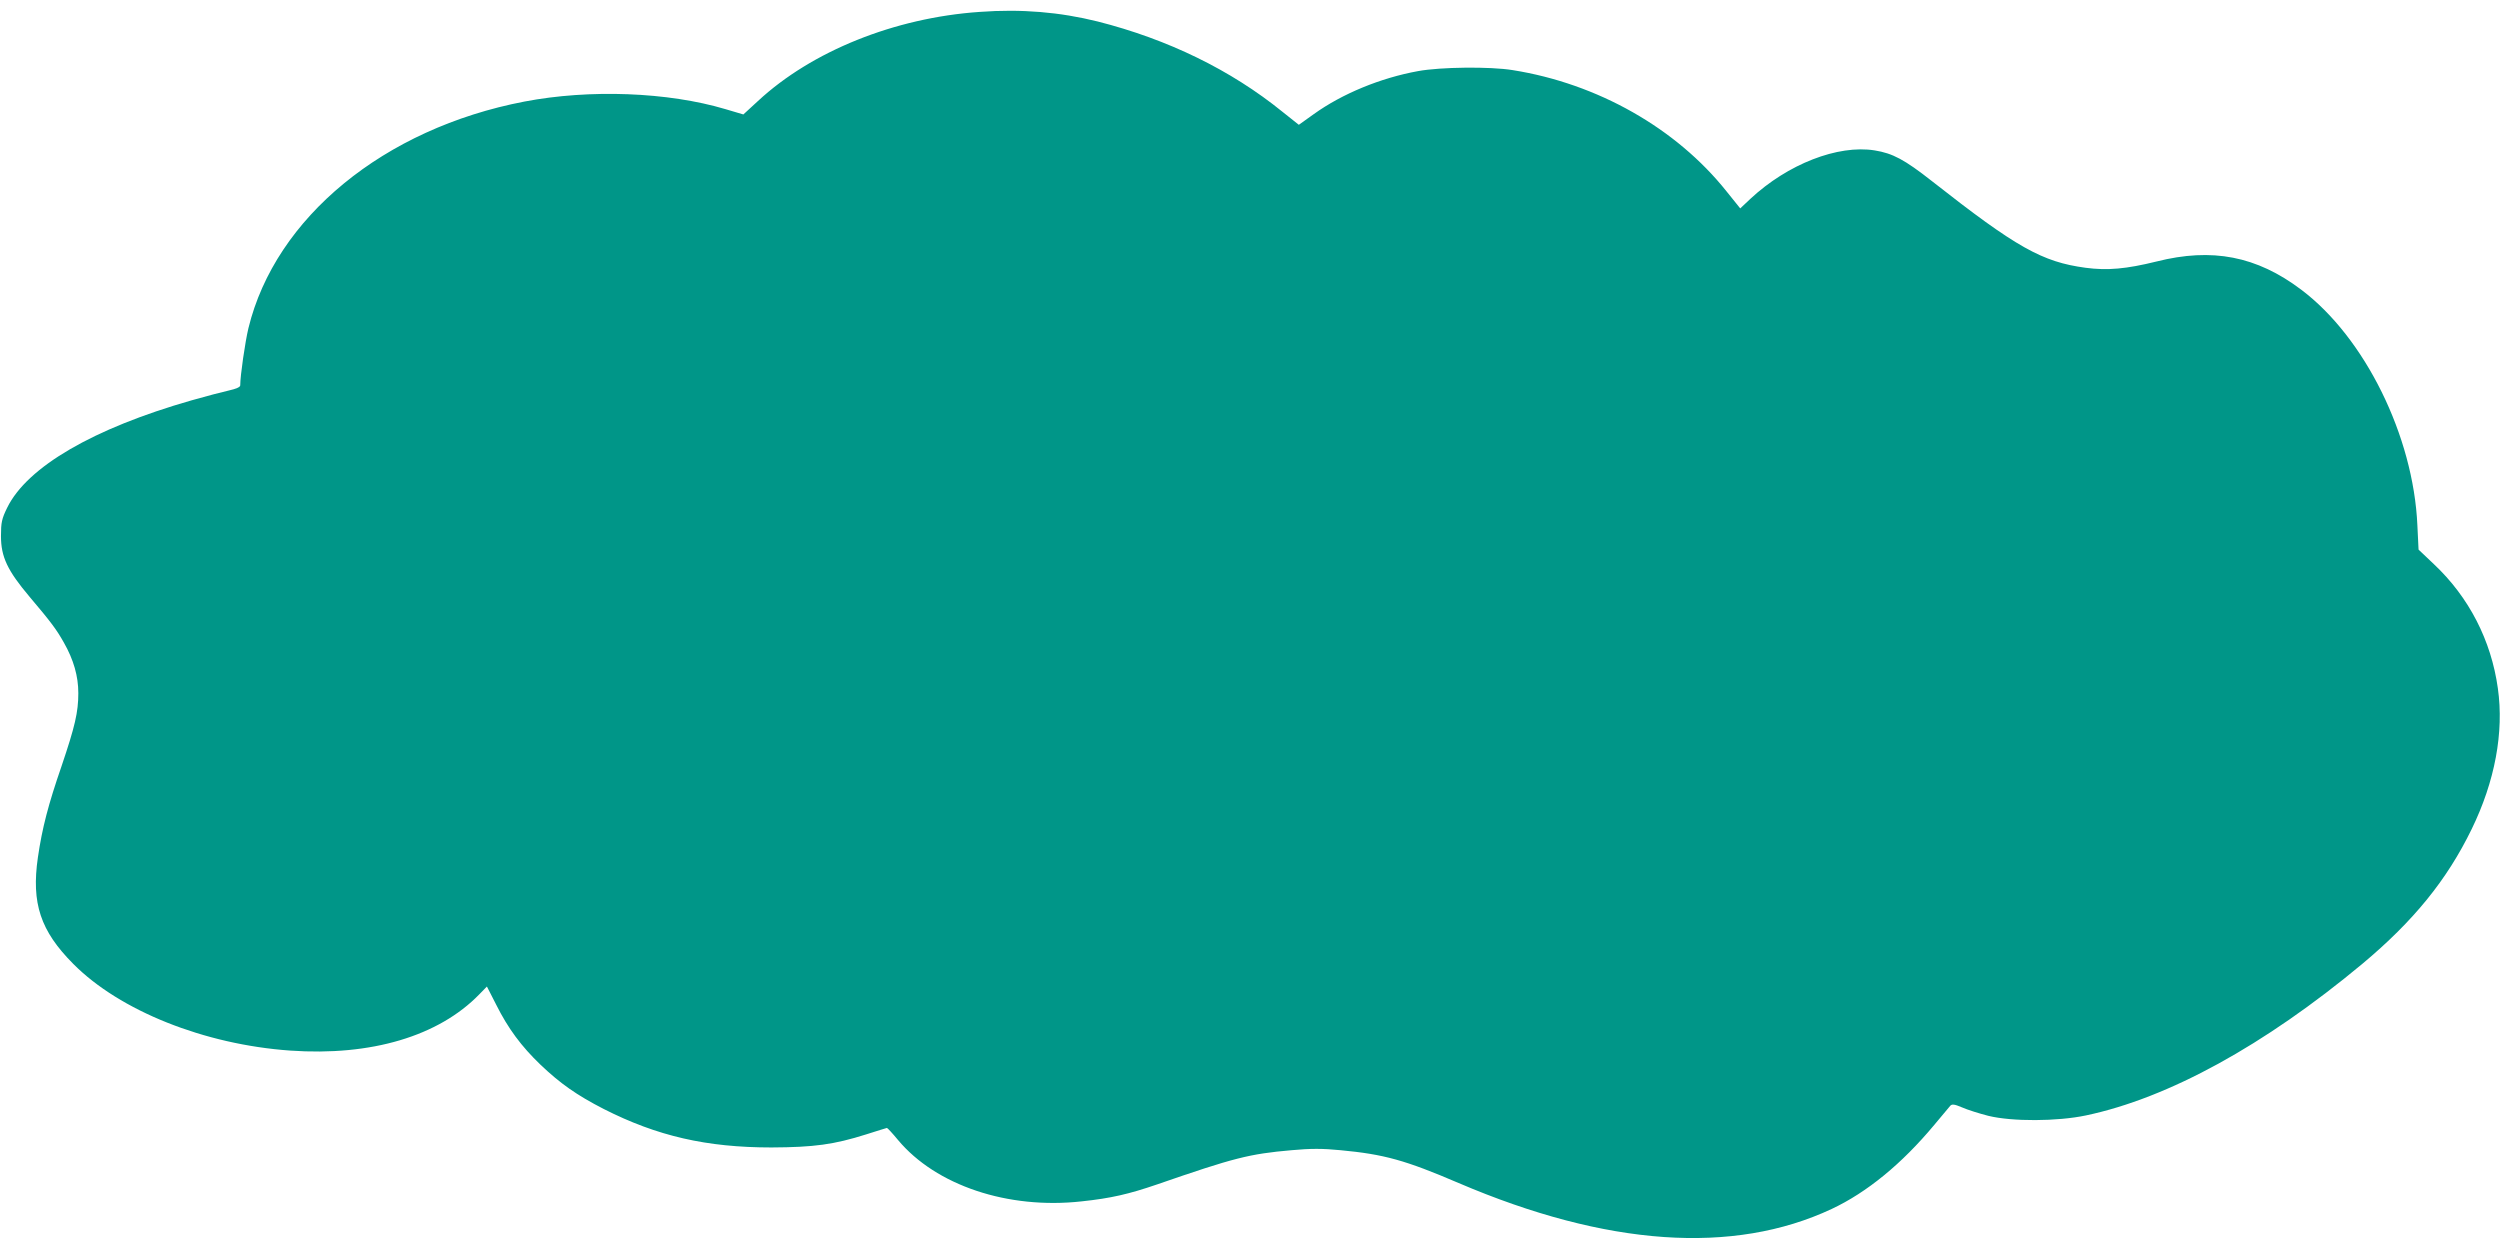 <?xml version="1.0" standalone="no"?>
<!DOCTYPE svg PUBLIC "-//W3C//DTD SVG 20010904//EN"
 "http://www.w3.org/TR/2001/REC-SVG-20010904/DTD/svg10.dtd">
<svg version="1.0" xmlns="http://www.w3.org/2000/svg"
 width="1280pt" height="640pt" viewBox="0 0 1280 640"
 preserveAspectRatio="xMidYMid meet">
<g transform="translate(0,640) scale(0.1,-0.1)"
fill="#009688" stroke="none">
<path d="M5015 6339 c-435 -30 -859 -201 -1134 -456 l-75 -69 -91 27 c-295 88
-696 103 -1030 39 -719 -138 -1275 -594 -1413 -1160 -17 -71 -42 -243 -42
-293 0 -9 -21 -18 -57 -26 -32 -7 -119 -30 -193 -51 -503 -144 -840 -340 -943
-549 -28 -57 -32 -76 -32 -146 0 -106 33 -176 146 -310 111 -131 139 -169 176
-235 50 -88 74 -172 74 -259 0 -97 -17 -170 -86 -374 -68 -197 -99 -316 -121
-467 -34 -235 13 -376 181 -545 238 -240 671 -413 1111 -444 415 -29 760 74
968 288 l39 40 48 -94 c60 -120 128 -212 226 -306 103 -98 186 -156 324 -227
274 -139 527 -197 859 -197 219 1 320 15 485 67 55 18 103 32 106 33 3 0 29
-28 57 -62 194 -232 562 -356 940 -314 151 16 241 37 387 87 393 136 471 156
688 175 97 9 159 9 250 0 224 -21 332 -51 605 -168 758 -324 1406 -369 1910
-133 181 85 359 231 525 430 39 47 76 91 82 98 9 10 21 9 61 -8 27 -12 87 -31
134 -43 122 -30 353 -29 500 2 422 89 913 358 1415 776 262 219 433 429 560
690 119 244 166 496 134 721 -34 245 -148 467 -328 636 l-78 74 -6 124 c-20
457 -269 962 -595 1207 -228 172 -456 216 -741 144 -154 -38 -251 -47 -363
-32 -222 30 -353 103 -787 444 -140 110 -200 142 -293 157 -188 30 -445 -70
-636 -248 l-52 -49 -70 87 c-258 324 -661 552 -1095 621 -116 19 -370 16 -484
-5 -193 -35 -389 -116 -534 -220 l-77 -55 -83 66 c-265 215 -588 372 -947 463
-193 48 -390 65 -605 49z"/>
</g>
</svg>
